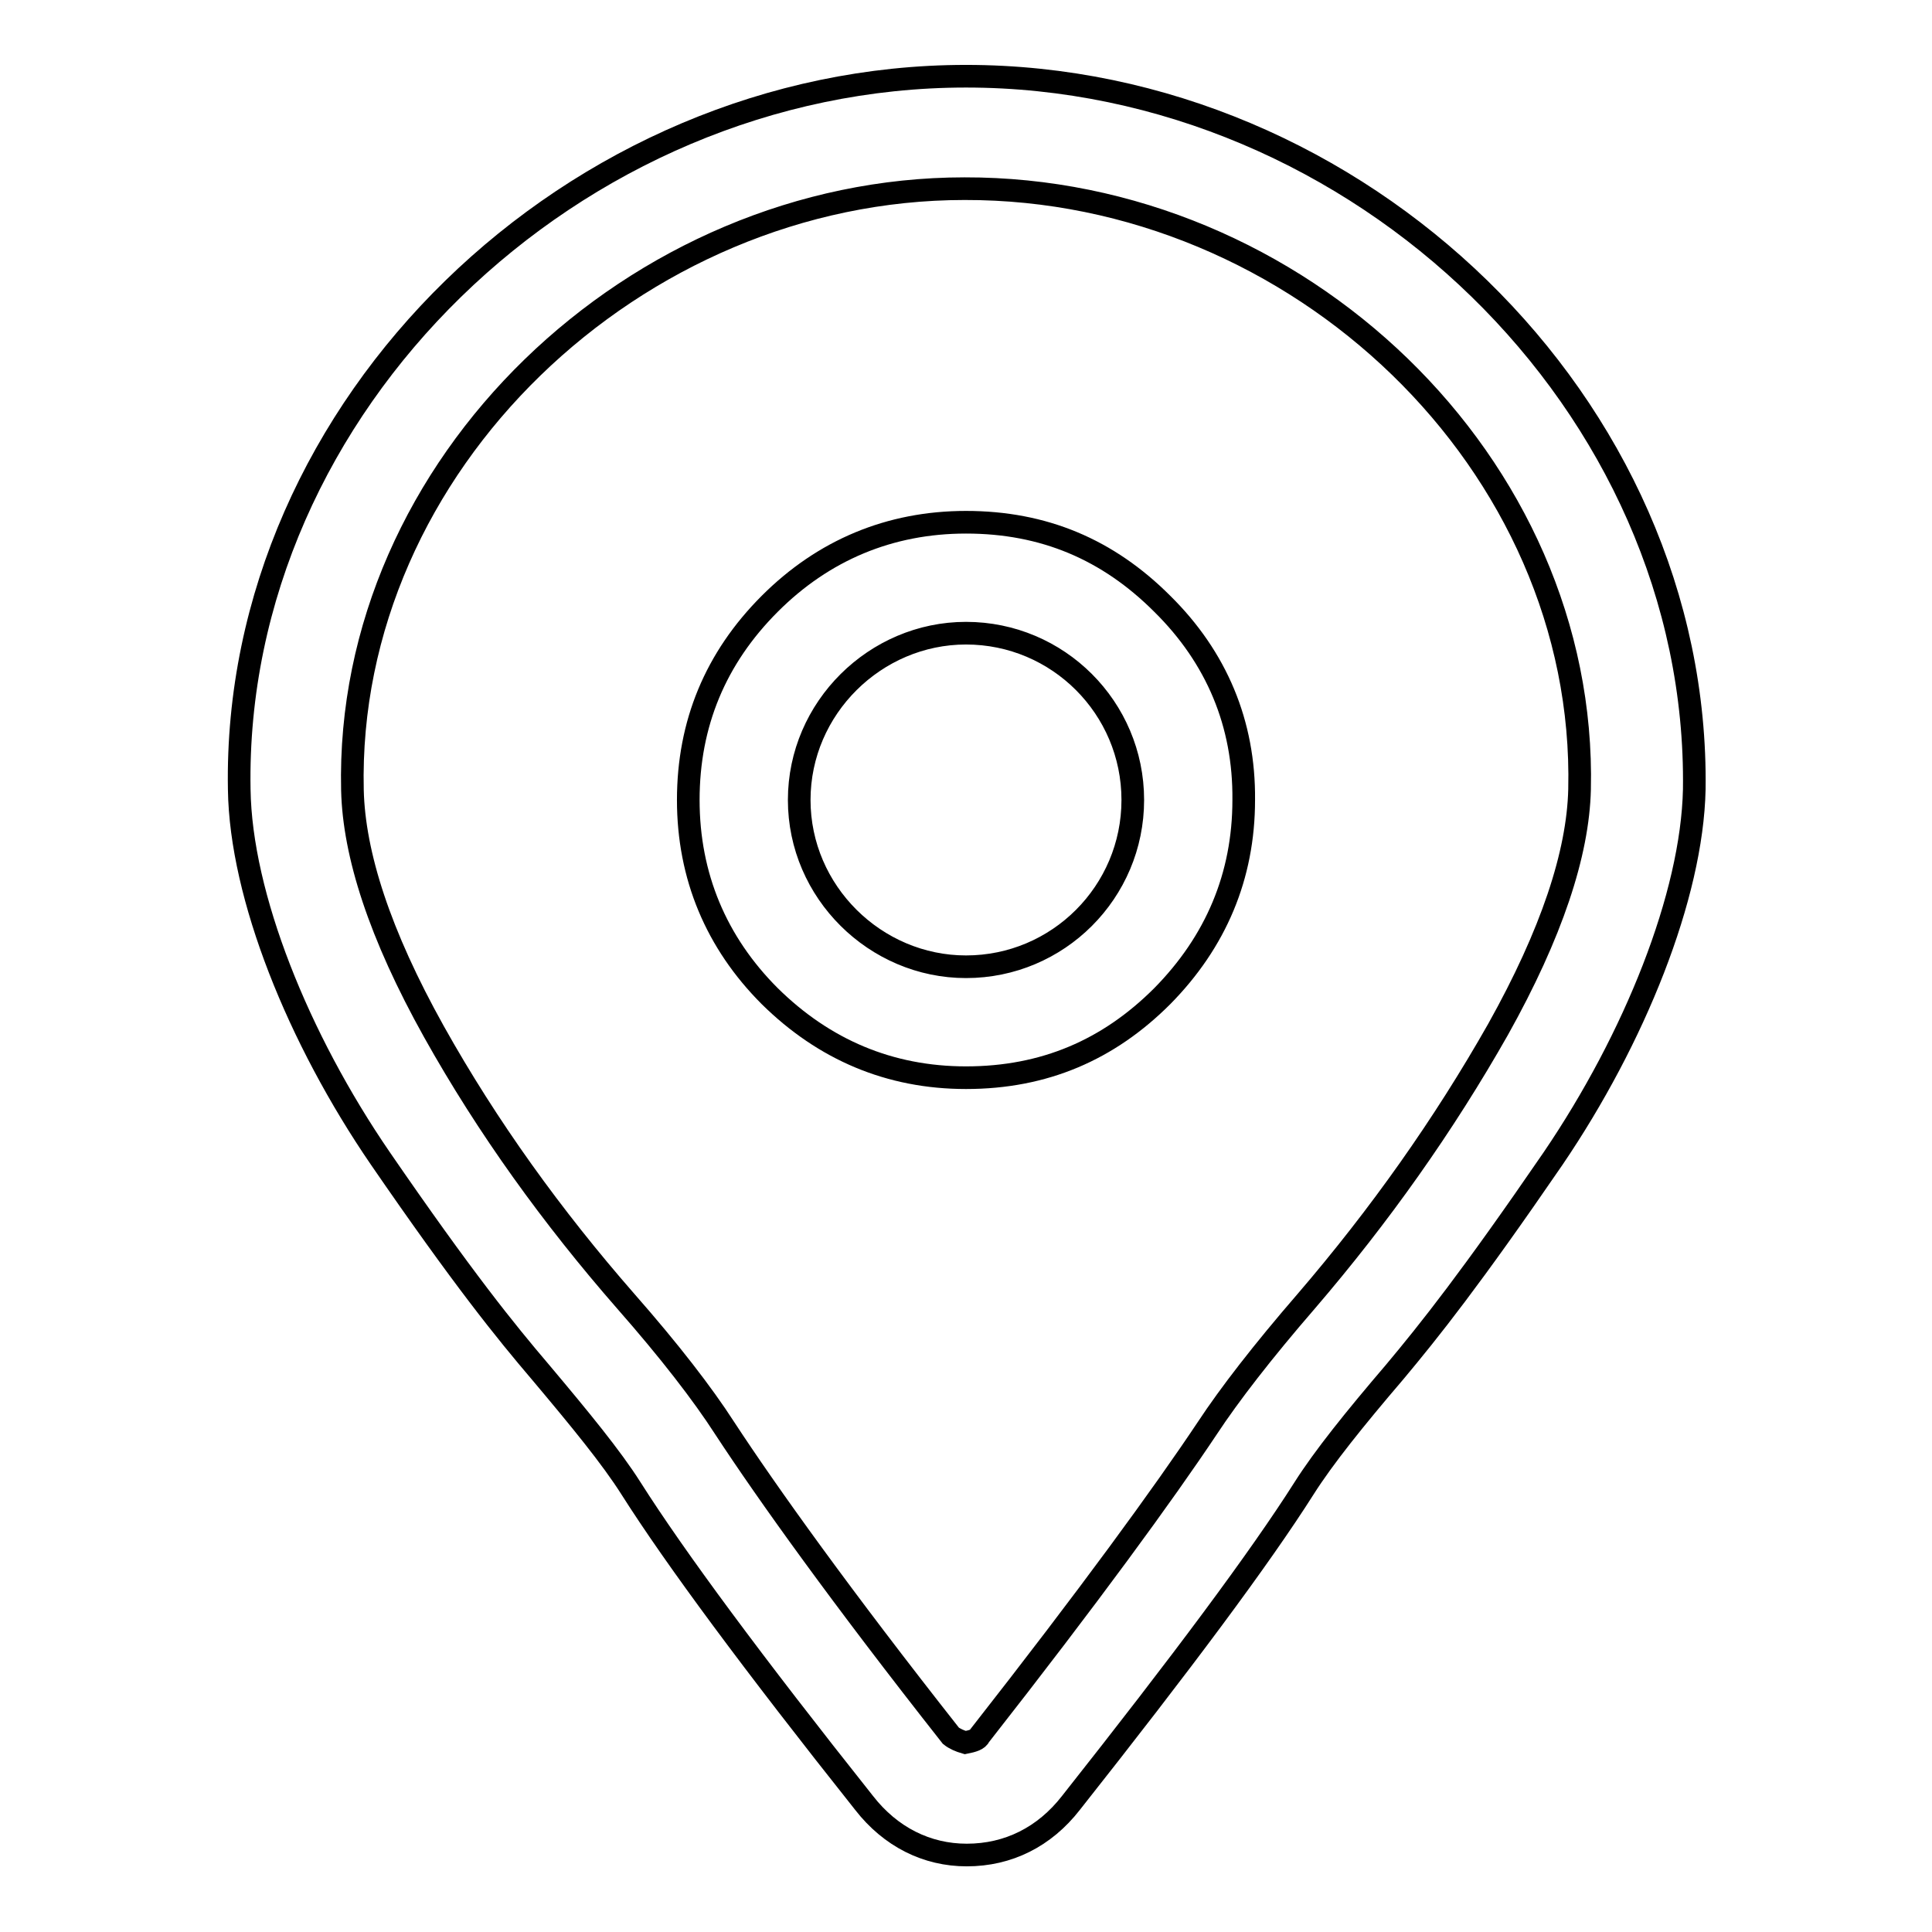 <?xml version="1.0" encoding="utf-8"?>
<!-- Svg Vector Icons : http://www.onlinewebfonts.com/icon -->
<!DOCTYPE svg PUBLIC "-//W3C//DTD SVG 1.1//EN" "http://www.w3.org/Graphics/SVG/1.1/DTD/svg11.dtd">
<svg version="1.1" xmlns="http://www.w3.org/2000/svg" xmlns:xlink="http://www.w3.org/1999/xlink" x="0px" y="0px" viewBox="0 0 256 256" enable-background="new 0 0 256 256" xml:space="preserve">
<g><g><path stroke-width="3" fill-opacity="0" stroke="#000000"  d="M10,197.3"/><path stroke-width="3" fill-opacity="0" stroke="#000000"  d="M128,10.1c-51.9,0-97.2,43.6-96.3,94.5c0.2,14.1,7.8,33,18.7,48.9c11,16,16.6,22.9,21.2,28.3c5.3,6.3,9.4,11.3,12,15.4c5.9,9.3,16.2,23.2,30.9,41.7c3.5,4.5,8.3,6.9,13.6,6.9c5.5,0,10.3-2.4,13.8-6.9c14.7-18.6,25-32.4,30.9-41.7c2.6-4.1,6.7-9.2,12-15.4c4.6-5.5,10.1-12.4,21-28.3c10.8-15.9,18.4-34.8,18.7-48.9C225.2,53.7,180.1,10.1,128,10.1z M209.3,104.6c-0.2,8.5-3.7,19.1-10.8,31.8c-7.2,12.7-15.7,24.7-25.4,36c-5.8,6.7-10.2,12.4-13.1,16.8c-5.8,8.7-15.7,22.3-30.2,40.8c-0.2,0.5-0.9,0.7-1.9,0.9c-0.7-0.2-1.4-0.5-1.9-0.9c-14.5-18.4-24.3-32.1-30-40.8c-2.9-4.5-7.3-10.2-13.1-16.8c-9.7-11.1-18.3-23-25.4-35.7c-7.2-12.9-10.6-23.5-10.8-32c-1-43.1,37.6-79.7,81.1-79.7C172,24.9,210.3,61.5,209.3,104.6z"/><path stroke-width="3" fill-opacity="0" stroke="#000000"  d="M154,80c-7.2-7.2-15.7-10.8-26-10.8c-10.1,0-18.9,3.7-26,10.8c-7.2,7.2-10.8,15.9-10.8,26c0,10.1,3.7,18.9,10.8,26c7.2,7.1,15.9,10.8,26,10.8c10.4,0,18.9-3.7,26-10.8c7.1-7.2,10.8-15.9,10.8-26C164.9,95.9,161.2,87.1,154,80z M128,128.1c-12,0-22.1-9.9-22.1-22.1c0-12.2,10.1-22.1,22.1-22.1c12.2,0,22.1,9.9,22.1,22.1C150.1,118.2,140.2,128.1,128,128.1z"/><path stroke-width="3" fill-opacity="0" stroke="#000000"  d="M246,197.3"/></g></g>
</svg>